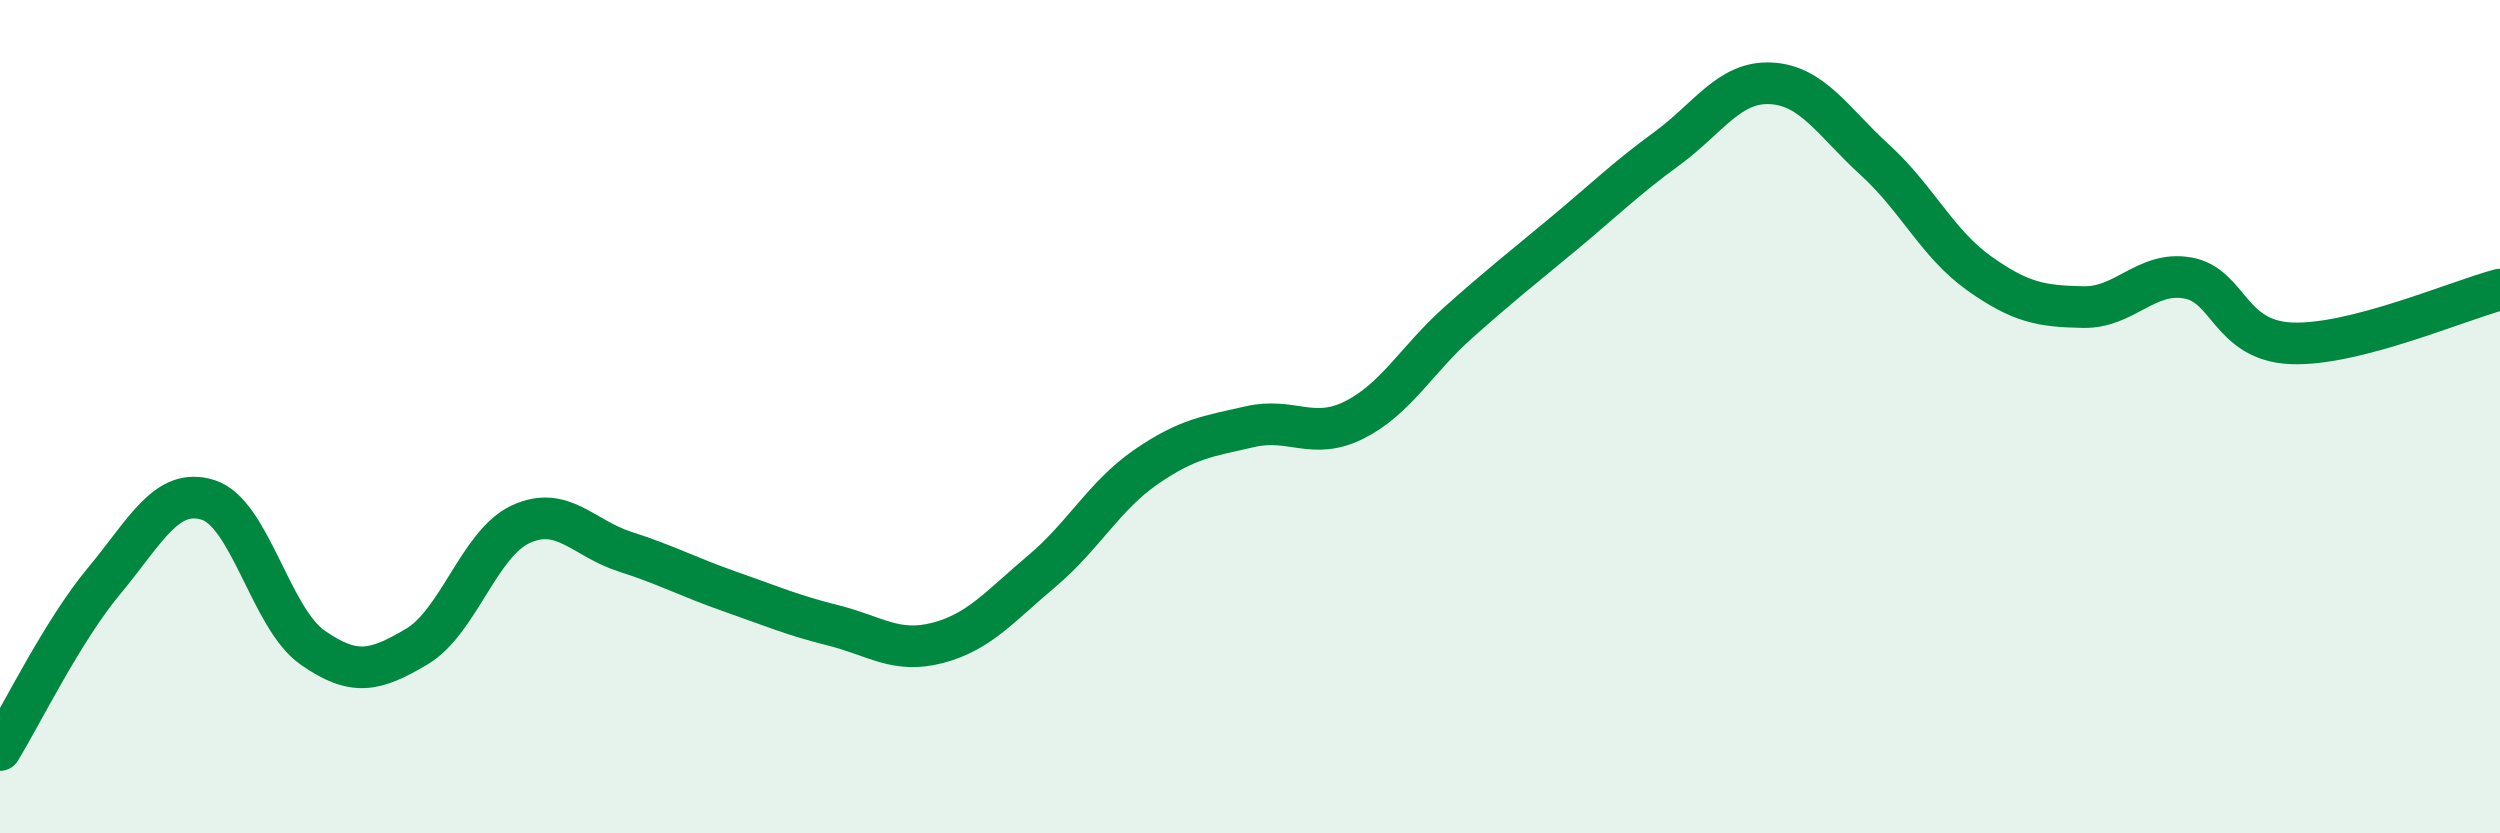 
    <svg width="60" height="20" viewBox="0 0 60 20" xmlns="http://www.w3.org/2000/svg">
      <path
        d="M 0,18 C 0.5,17.19 1.5,15.14 2.5,13.94 C 3.5,12.74 4,11.68 5,12 C 6,12.32 6.5,14.84 7.5,15.54 C 8.5,16.24 9,16.11 10,15.52 C 11,14.93 11.5,13.04 12.5,12.58 C 13.5,12.12 14,12.92 15,13.24 C 16,13.56 16.5,13.84 17.5,14.19 C 18.5,14.54 19,14.76 20,15.01 C 21,15.26 21.5,15.69 22.5,15.43 C 23.5,15.17 24,14.55 25,13.71 C 26,12.87 26.5,11.9 27.5,11.21 C 28.5,10.52 29,10.47 30,10.24 C 31,10.01 31.5,10.58 32.5,10.08 C 33.5,9.58 34,8.63 35,7.74 C 36,6.85 36.5,6.46 37.5,5.63 C 38.5,4.8 39,4.3 40,3.57 C 41,2.84 41.5,1.95 42.5,2 C 43.5,2.05 44,2.93 45,3.84 C 46,4.75 46.5,5.85 47.5,6.56 C 48.5,7.27 49,7.35 50,7.37 C 51,7.39 51.5,6.5 52.5,6.67 C 53.5,6.84 53.5,8.18 55,8.24 C 56.5,8.3 59,7.21 60,6.95L60 20L0 20Z"
        fill="#008740"
        opacity="0.1"
        stroke-linecap="round"
        stroke-linejoin="round"
      />
      <path
        d="M 0,18 C 0.5,17.19 1.5,15.14 2.5,13.94 C 3.5,12.74 4,11.68 5,12 C 6,12.32 6.5,14.84 7.5,15.54 C 8.5,16.24 9,16.11 10,15.52 C 11,14.93 11.5,13.04 12.5,12.58 C 13.5,12.12 14,12.92 15,13.24 C 16,13.56 16.5,13.84 17.5,14.19 C 18.5,14.54 19,14.76 20,15.01 C 21,15.26 21.5,15.69 22.5,15.43 C 23.5,15.17 24,14.55 25,13.71 C 26,12.87 26.5,11.9 27.5,11.21 C 28.5,10.52 29,10.47 30,10.24 C 31,10.01 31.5,10.58 32.5,10.08 C 33.5,9.58 34,8.63 35,7.74 C 36,6.85 36.5,6.46 37.5,5.63 C 38.5,4.8 39,4.3 40,3.57 C 41,2.84 41.5,1.95 42.5,2 C 43.5,2.05 44,2.93 45,3.84 C 46,4.75 46.5,5.85 47.5,6.56 C 48.5,7.27 49,7.35 50,7.37 C 51,7.39 51.5,6.5 52.5,6.67 C 53.5,6.84 53.5,8.18 55,8.24 C 56.5,8.3 59,7.21 60,6.95"
        stroke="#008740"
        stroke-width="1"
        fill="none"
        stroke-linecap="round"
        stroke-linejoin="round"
      />
    </svg>
  